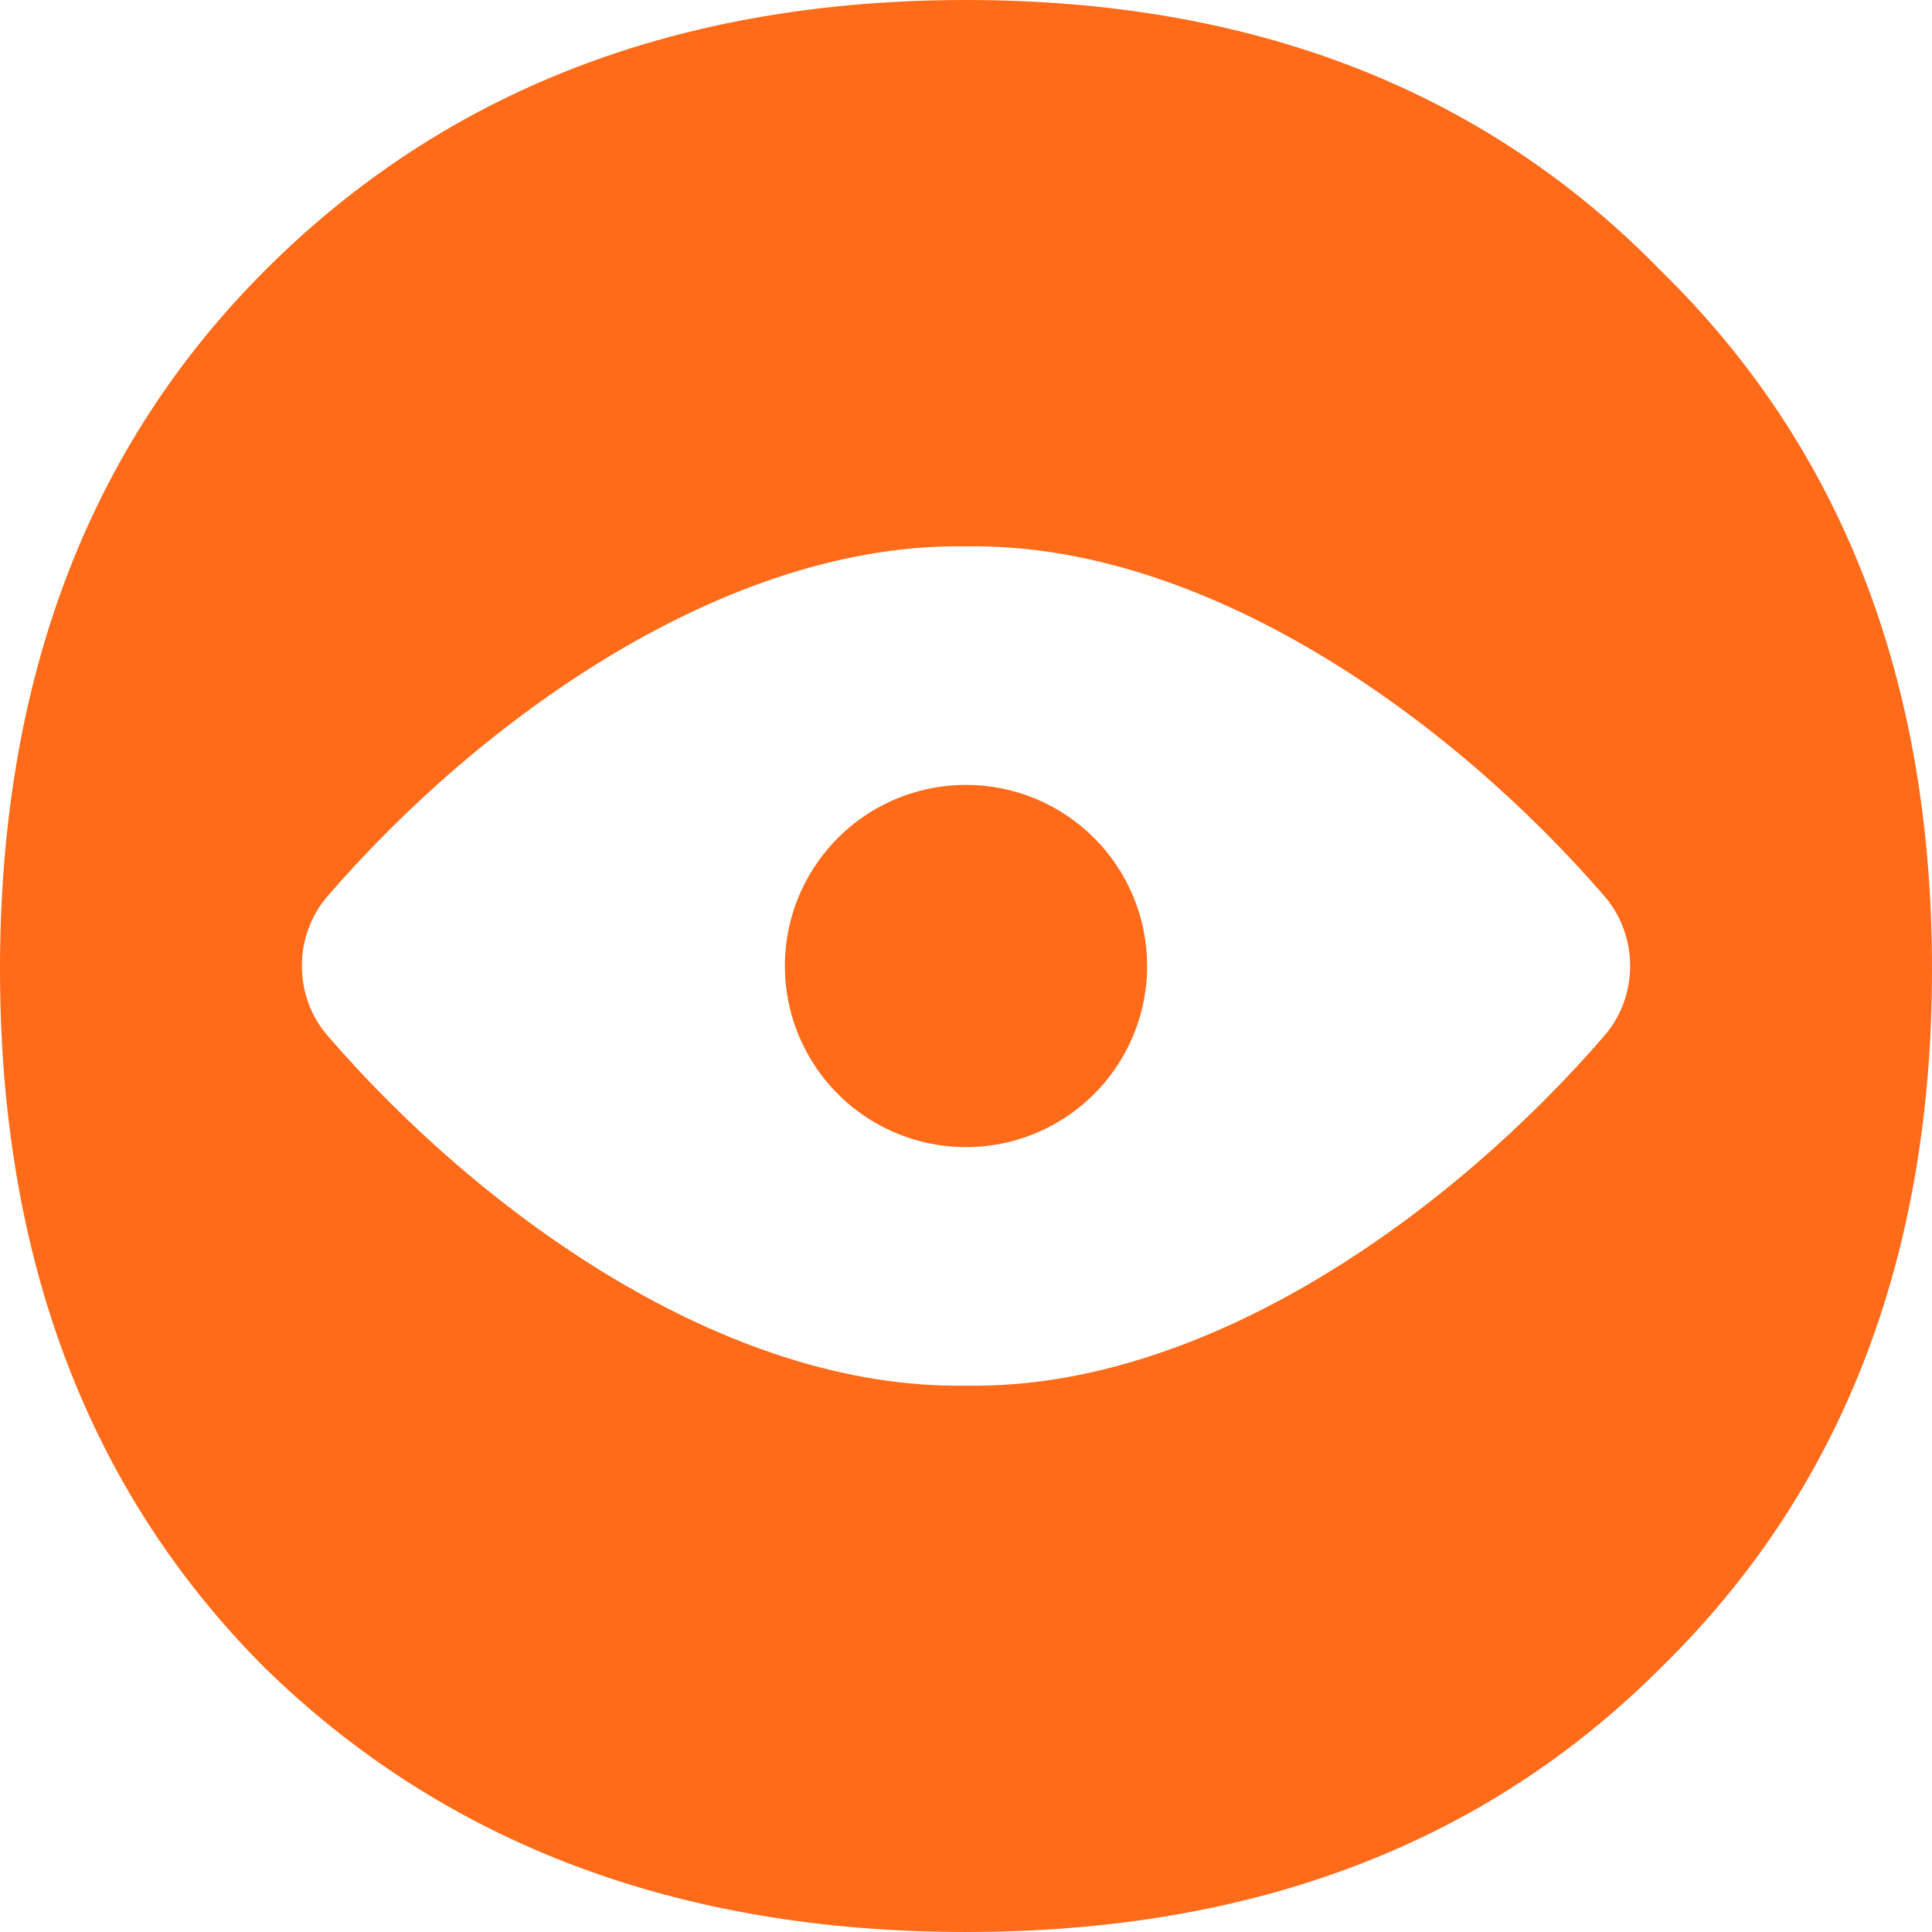 <svg xmlns="http://www.w3.org/2000/svg" width="32" height="32" viewBox="0 0 32 32" fill="none">
    <path fill-rule="evenodd" clip-rule="evenodd"
        d="M4.373 27.612C1.458 24.687 0 20.834 0 16.053C0 11.273 1.458 7.42 4.373 4.495C7.36 1.498 11.236 0 16 0C20.764 0 24.604 1.498 27.52 4.495C30.507 7.42 32 11.273 32 16.053C32 20.834 30.507 24.687 27.52 27.612C24.604 30.537 20.764 32 16 32C11.236 32 7.36 30.537 4.373 27.612ZM15.998 9.05C12.057 8.98 7.981 11.881 5.418 14.852C5.149 15.167 5 15.575 5 15.998C5 16.422 5.149 16.83 5.418 17.145C7.925 20.053 11.99 23.021 15.998 22.95C20.008 23.021 24.073 20.053 26.582 17.145C26.851 16.83 27 16.422 27 15.998C27 15.575 26.851 15.167 26.582 14.852C24.016 11.881 19.94 8.98 15.998 9.05ZM18.494 17.667C18.824 17.174 19 16.594 19 16.001C19 15.607 18.923 15.216 18.772 14.852C18.621 14.488 18.4 14.157 18.122 13.879C17.843 13.6 17.512 13.379 17.148 13.228C16.784 13.078 16.394 13 16 13C15.407 13 14.827 13.176 14.333 13.505C13.84 13.835 13.456 14.304 13.228 14.852C13.001 15.4 12.942 16.003 13.058 16.585C13.173 17.167 13.459 17.701 13.878 18.121C14.298 18.541 14.832 18.826 15.414 18.942C15.996 19.058 16.599 18.999 17.148 18.772C17.696 18.545 18.164 18.16 18.494 17.667Z"
        fill="#FF6B19" />
</svg>